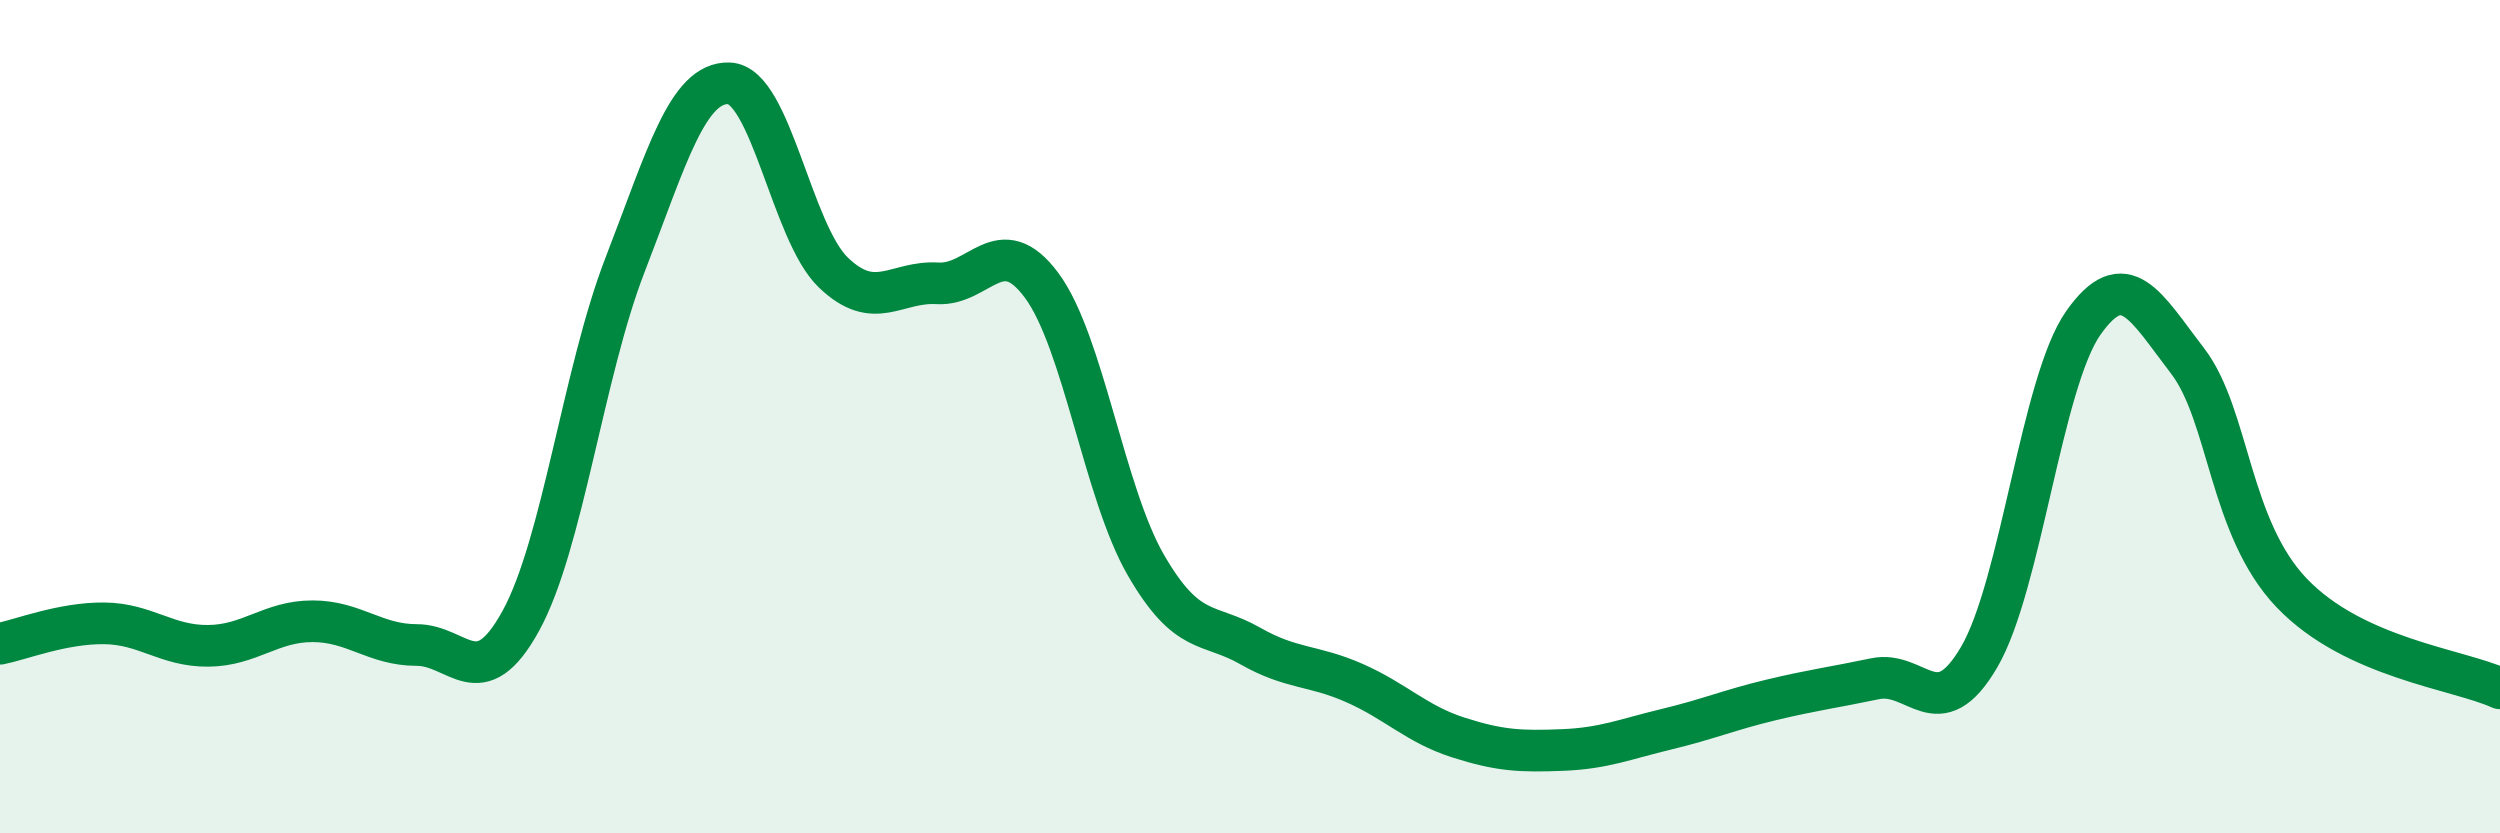 
    <svg width="60" height="20" viewBox="0 0 60 20" xmlns="http://www.w3.org/2000/svg">
      <path
        d="M 0,15.45 C 0.5,15.35 1.5,14.95 2.5,14.96 C 3.5,14.97 4,15.51 5,15.5 C 6,15.49 6.5,14.91 7.5,14.91 C 8.5,14.91 9,15.48 10,15.48 C 11,15.48 11.5,16.72 12.5,14.9 C 13.5,13.08 14,8.94 15,6.36 C 16,3.78 16.5,1.96 17.5,2 C 18.5,2.04 19,5.58 20,6.54 C 21,7.5 21.5,6.74 22.5,6.8 C 23.5,6.86 24,5.5 25,6.85 C 26,8.2 26.5,11.83 27.5,13.56 C 28.5,15.29 29,14.93 30,15.5 C 31,16.07 31.5,15.95 32.5,16.39 C 33.5,16.83 34,17.38 35,17.7 C 36,18.02 36.5,18.04 37.5,18 C 38.5,17.96 39,17.74 40,17.5 C 41,17.26 41.5,17.04 42.5,16.8 C 43.5,16.56 44,16.5 45,16.29 C 46,16.08 46.5,17.48 47.5,15.77 C 48.5,14.06 49,9.17 50,7.75 C 51,6.33 51.5,7.36 52.5,8.66 C 53.5,9.96 53.5,12.66 55,14.23 C 56.5,15.8 59,16.06 60,16.52L60 20L0 20Z"
        fill="#008740"
        opacity="0.1"
        stroke-linecap="round"
        stroke-linejoin="round"
      />
      <path
        d="M 0,15.45 C 0.5,15.35 1.5,14.95 2.5,14.96 C 3.5,14.97 4,15.51 5,15.5 C 6,15.49 6.5,14.91 7.5,14.91 C 8.5,14.91 9,15.48 10,15.48 C 11,15.48 11.5,16.72 12.5,14.9 C 13.5,13.08 14,8.94 15,6.36 C 16,3.78 16.5,1.96 17.5,2 C 18.5,2.04 19,5.58 20,6.54 C 21,7.5 21.5,6.74 22.5,6.8 C 23.5,6.86 24,5.5 25,6.85 C 26,8.2 26.5,11.83 27.5,13.56 C 28.5,15.29 29,14.93 30,15.5 C 31,16.07 31.5,15.95 32.5,16.39 C 33.5,16.83 34,17.38 35,17.7 C 36,18.02 36.5,18.04 37.5,18 C 38.5,17.96 39,17.74 40,17.5 C 41,17.26 41.5,17.04 42.5,16.8 C 43.5,16.56 44,16.5 45,16.29 C 46,16.08 46.5,17.48 47.5,15.77 C 48.5,14.06 49,9.17 50,7.75 C 51,6.33 51.5,7.36 52.5,8.66 C 53.5,9.96 53.5,12.66 55,14.23 C 56.5,15.8 59,16.06 60,16.52"
        stroke="#008740"
        stroke-width="1"
        fill="none"
        stroke-linecap="round"
        stroke-linejoin="round"
      />
    </svg>
  